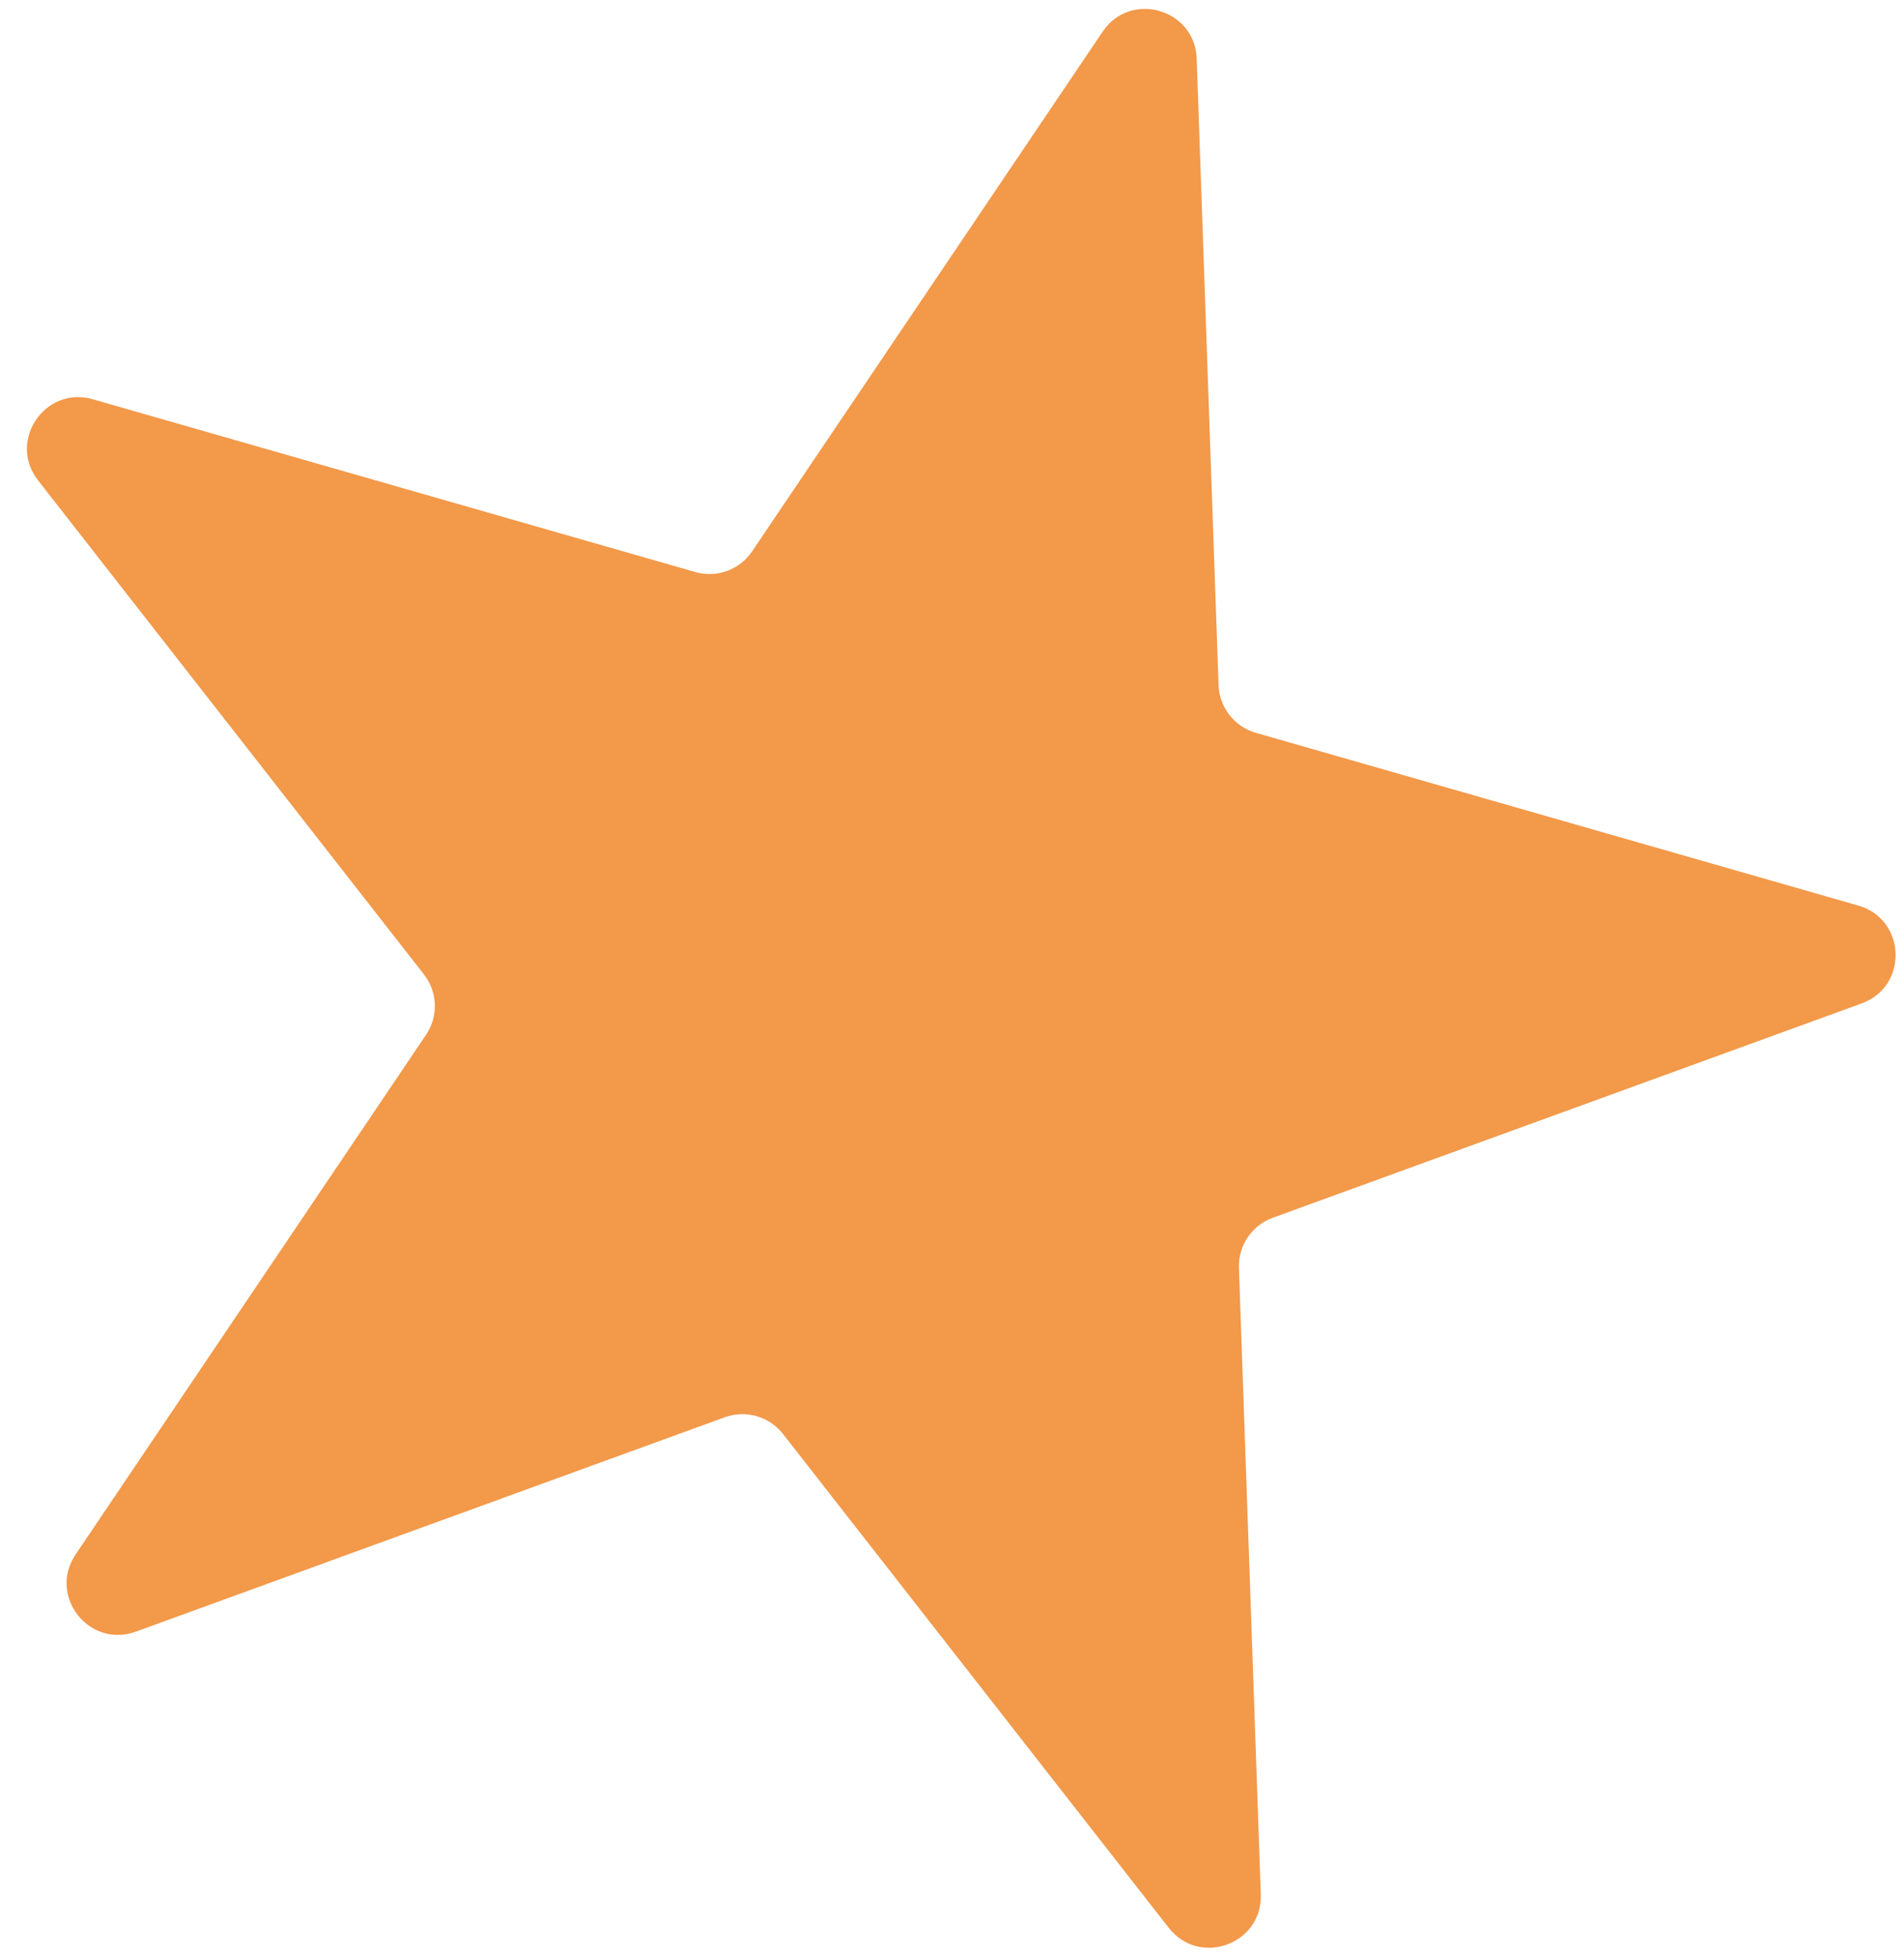 <?xml version="1.0" encoding="UTF-8"?> <svg xmlns="http://www.w3.org/2000/svg" width="37" height="38" viewBox="0 0 37 38" fill="none"> <path d="M21.427 0.616C21.968 -0.188 23.221 0.172 23.255 1.14L23.68 13.312C23.695 13.745 23.988 14.119 24.404 14.239L36.112 17.596C37.043 17.863 37.089 19.165 36.178 19.497L24.733 23.662C24.326 23.811 24.061 24.204 24.076 24.637L24.501 36.809C24.535 37.777 23.31 38.223 22.713 37.46L15.215 27.862C14.948 27.521 14.492 27.39 14.085 27.538L2.64 31.704C1.729 32.035 0.927 31.008 1.469 30.205L8.279 20.107C8.522 19.748 8.505 19.274 8.238 18.933L0.74 9.335C0.143 8.571 0.872 7.491 1.803 7.758L13.511 11.115C13.928 11.235 14.374 11.072 14.616 10.713L21.427 0.616Z" fill="#F2994A"></path> </svg> 